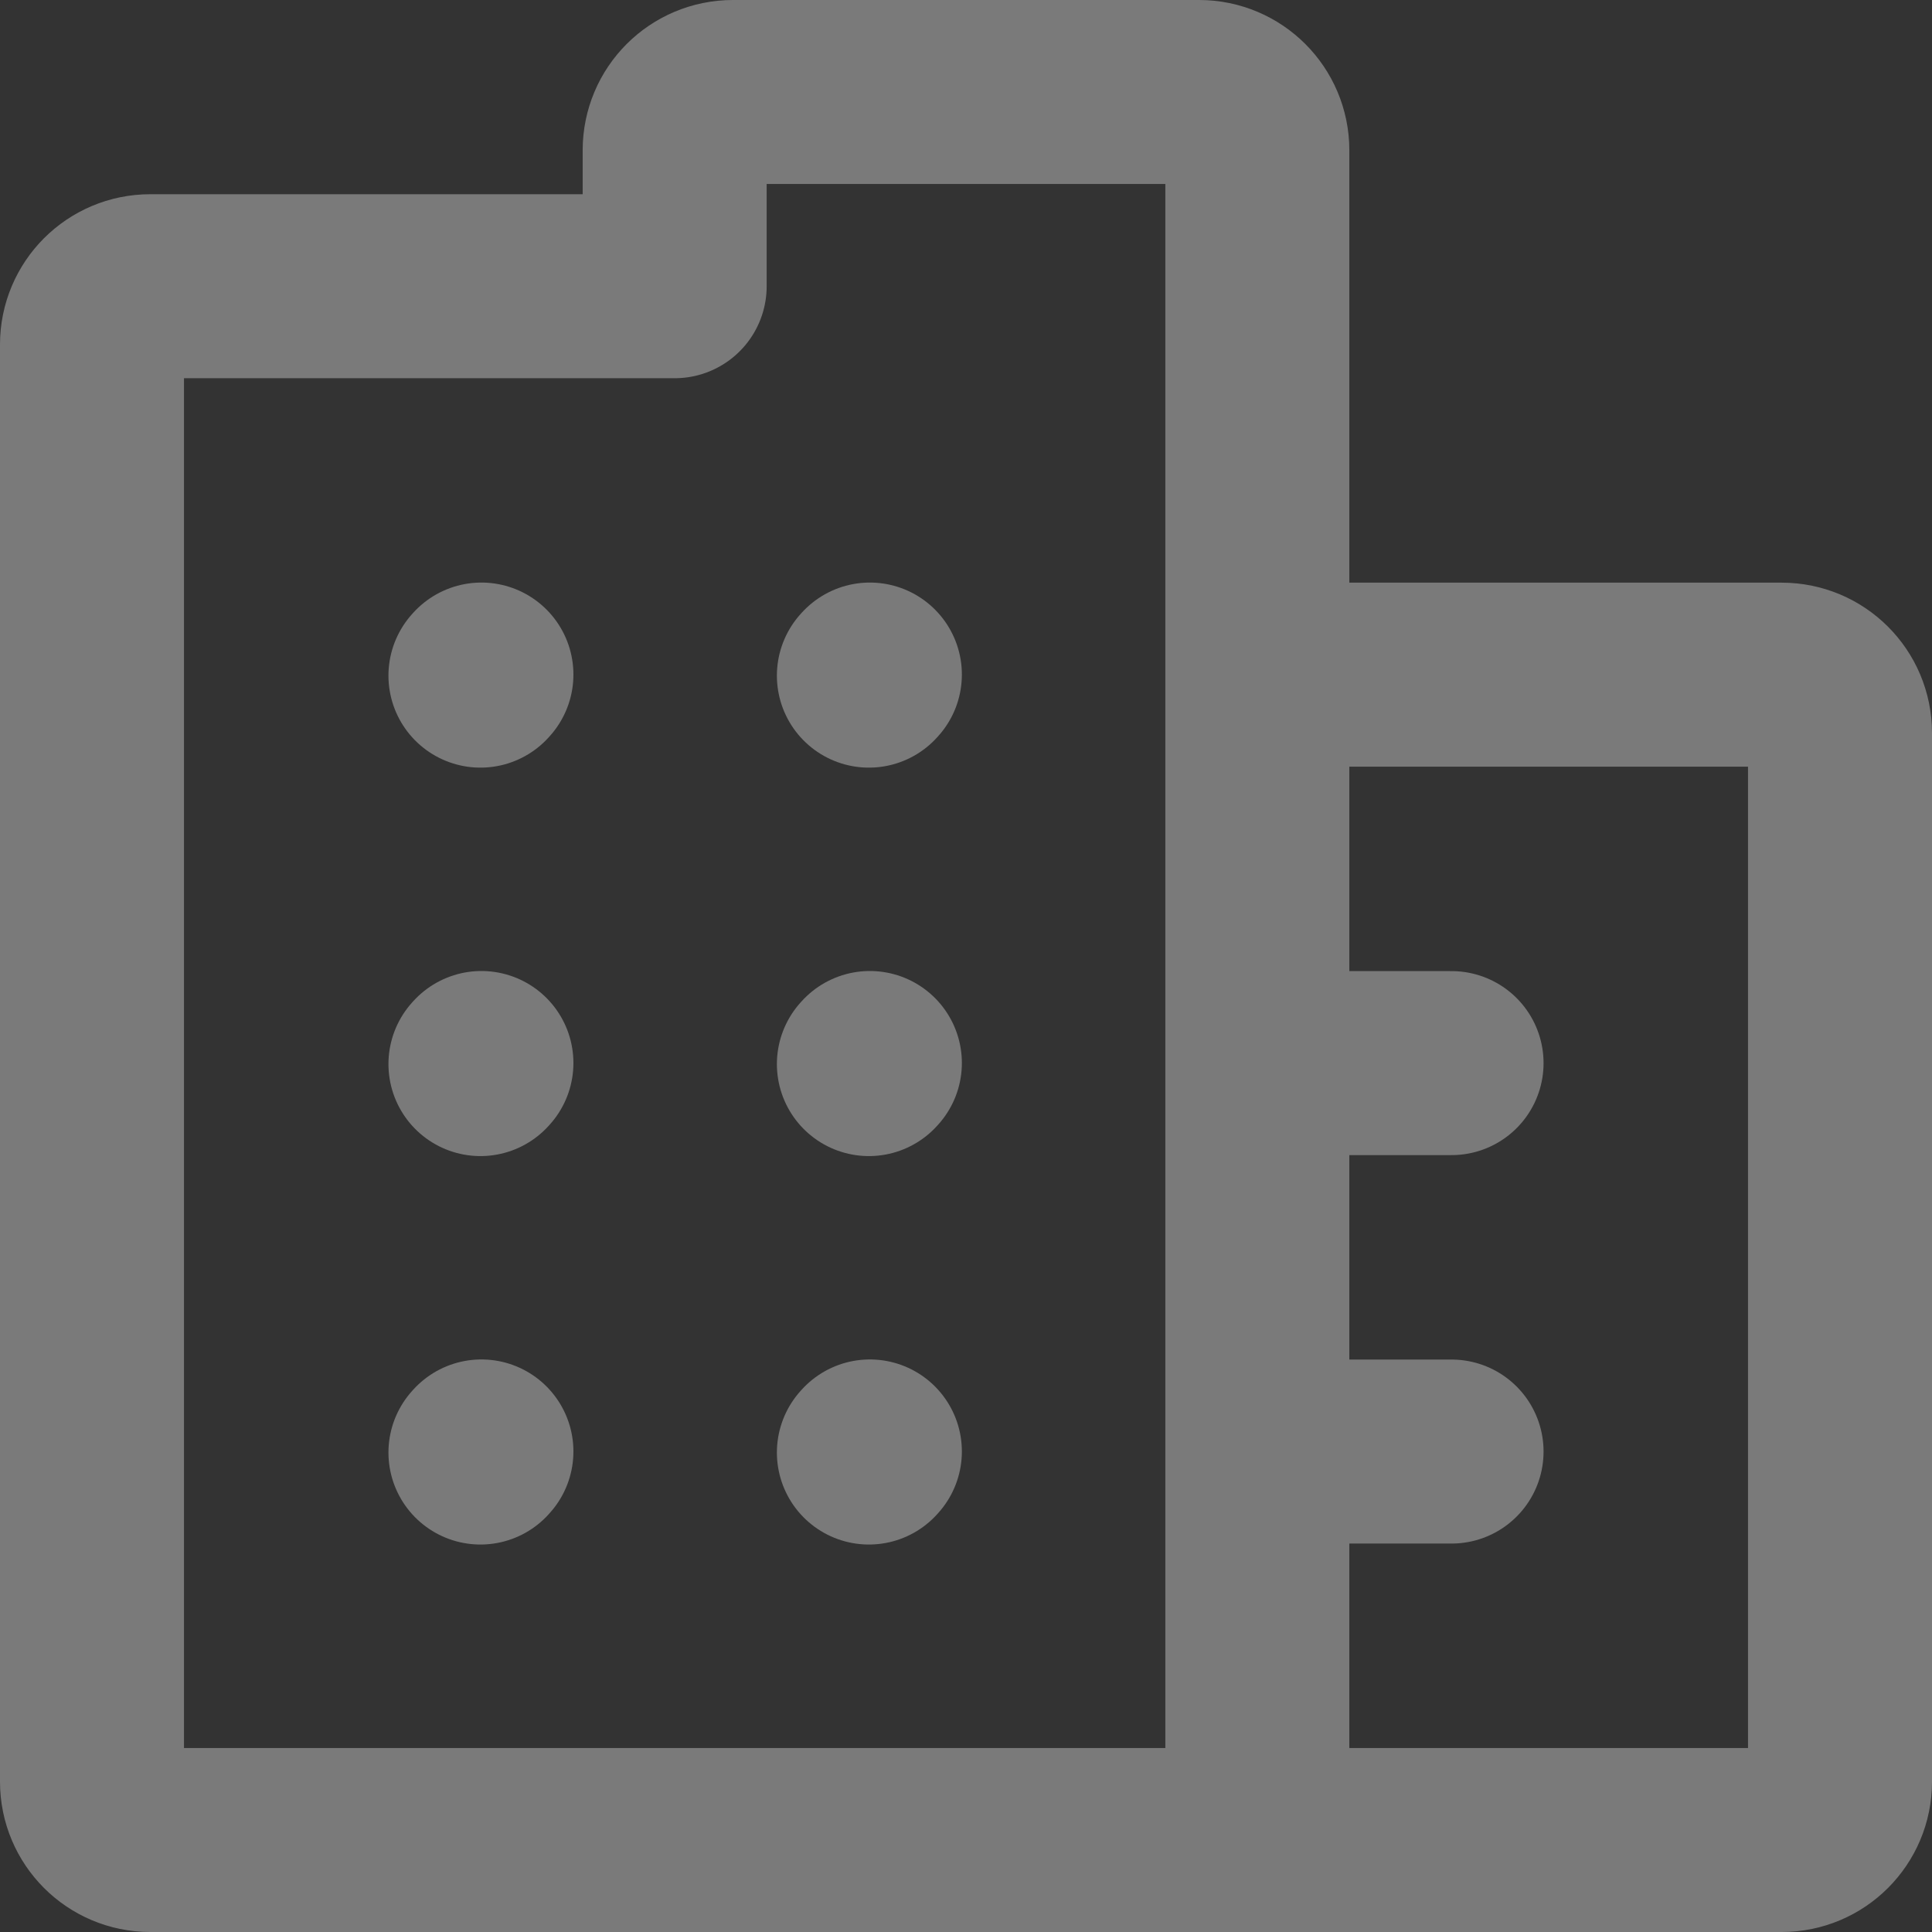 <svg width="273" height="273" viewBox="0 0 273 273" fill="none" xmlns="http://www.w3.org/2000/svg">
<rect x="0" y="0" width="273" height="273" fill="#333333" stroke="none"/>
<path d="M67.889 95.47L68.026 95.318" stroke="white" stroke-opacity="0.35" stroke-width="26" stroke-linecap="round" stroke-linejoin="round"/>
<path d="M122.778 95.47L122.916 95.318" stroke="white" stroke-opacity="0.35" stroke-width="26" stroke-linecap="round" stroke-linejoin="round"/>
<path d="M67.889 150.359L68.026 150.207" stroke="white" stroke-opacity="0.35" stroke-width="26" stroke-linecap="round" stroke-linejoin="round"/>
<path d="M122.778 150.359L122.916 150.207" stroke="white" stroke-opacity="0.35" stroke-width="26" stroke-linecap="round" stroke-linejoin="round"/>
<path d="M67.889 205.249L68.026 205.096" stroke="white" stroke-opacity="0.35" stroke-width="26" stroke-linecap="round" stroke-linejoin="round"/>
<path d="M122.778 205.249L122.916 205.096" stroke="white" stroke-opacity="0.35" stroke-width="26" stroke-linecap="round" stroke-linejoin="round"/>
<path d="M177.667 260H21.233C16.686 260 13 256.314 13 251.767V48.678C13 44.131 16.686 40.444 21.233 40.444H95.333V21.233C95.333 16.686 99.019 13 103.567 13H169.433C173.981 13 177.667 16.686 177.667 21.233V95.333M177.667 260H251.767C256.314 260 260 256.314 260 251.767V103.567C260 99.019 256.314 95.333 251.767 95.333H177.667M177.667 260V205.111M177.667 95.333V150.222M177.667 205.111V150.222M177.667 205.111H205.111M177.667 150.222H205.111" stroke="white" stroke-opacity="0.35" stroke-width="26" stroke-linecap="round" stroke-linejoin="round"/>
</svg>
